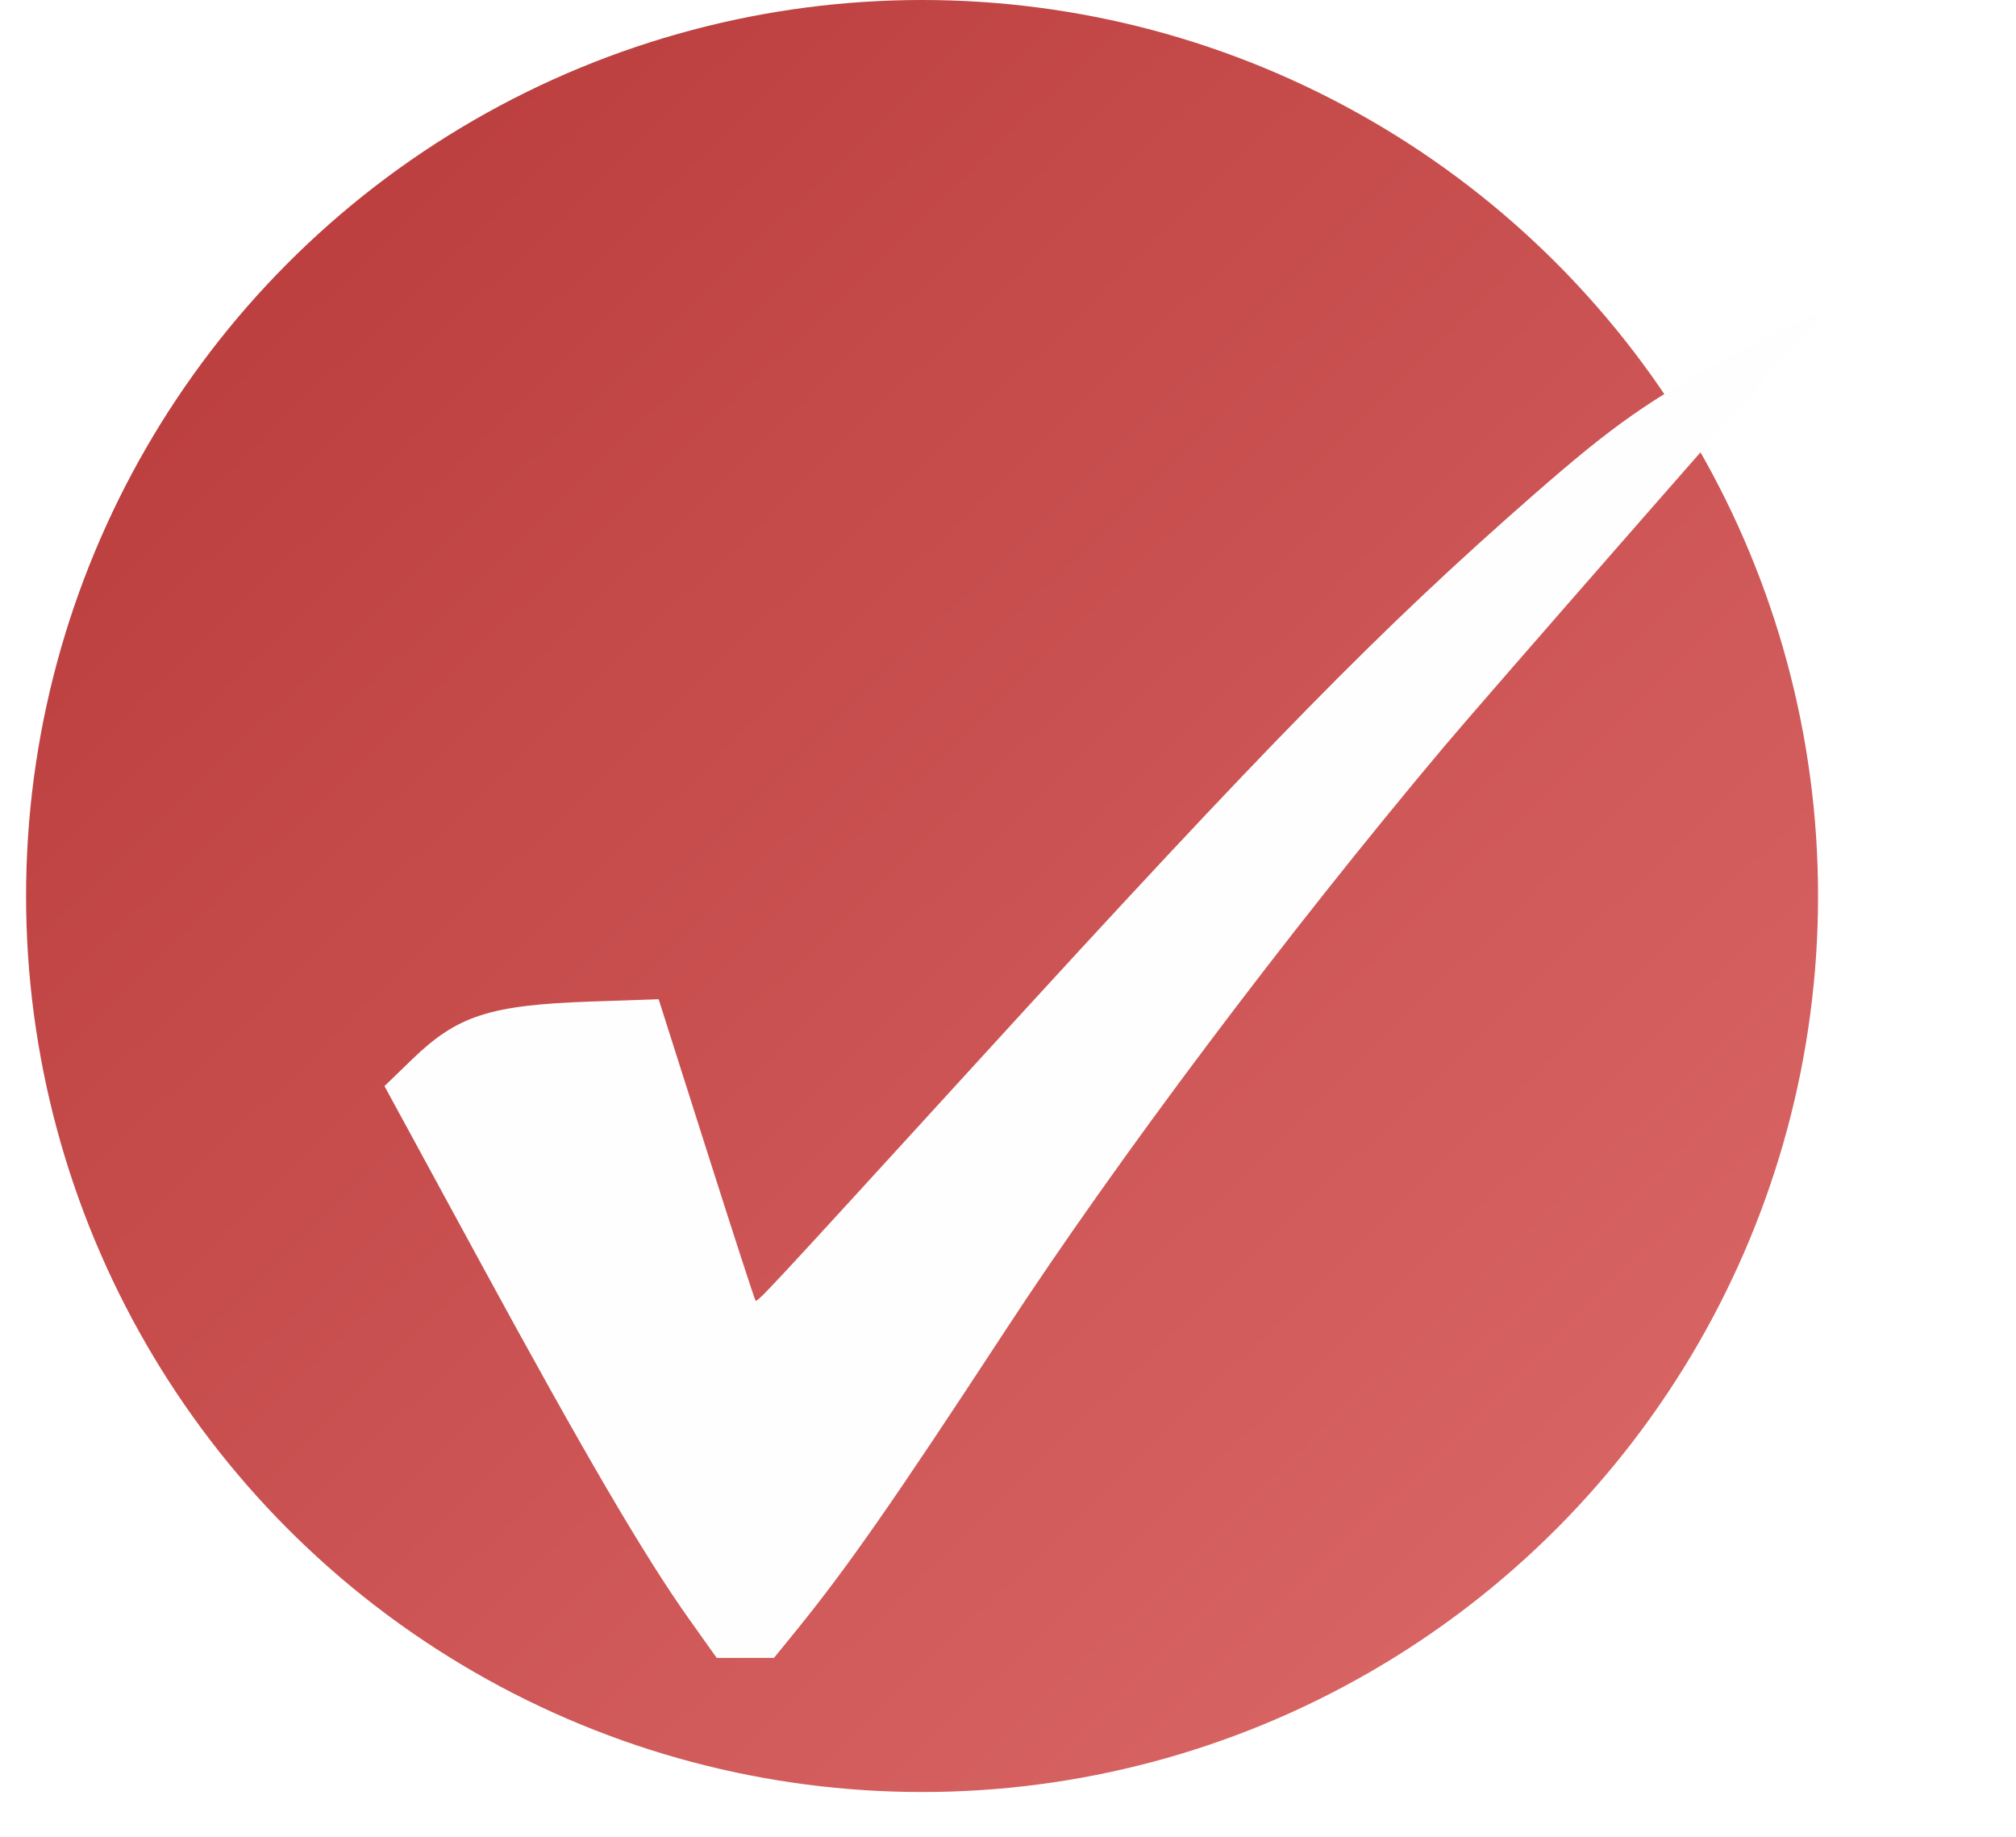 <?xml version="1.0" encoding="UTF-8"?> <svg xmlns="http://www.w3.org/2000/svg" width="45" height="41" viewBox="0 0 45 41" fill="none"> <circle cx="20.582" cy="20" r="20" fill="url(#paint0_linear_484_57)"></circle> <g filter="url(#filter0_d_484_57)"> <path fill-rule="evenodd" clip-rule="evenodd" d="M38.762 3.873C36.807 4.928 36.03 5.472 34.245 7.033C30.834 10.016 28.3 12.598 21.9 19.608C17.056 24.914 16.908 25.073 16.864 25.029C16.845 25.01 16.351 23.489 15.766 21.649L14.702 18.304L13.183 18.356C10.936 18.434 10.21 18.669 9.204 19.641L8.582 20.243L10.727 24.187C13.033 28.428 14.386 30.74 15.375 32.131L15.998 33.007H16.637H17.276L17.795 32.368C18.925 30.974 19.969 29.475 22.429 25.716C24.956 21.852 28.712 16.854 32.249 12.648C33.085 11.653 39.653 4.146 40.382 3.352C40.509 3.213 40.598 3.056 40.58 3.005C40.561 2.953 39.743 3.344 38.762 3.873Z" fill="#FEFEFE"></path> </g> <defs> <filter id="filter0_d_484_57" x="4.582" y="3" width="40" height="38.007" filterUnits="userSpaceOnUse" color-interpolation-filters="sRGB"> <feFlood flood-opacity="0" result="BackgroundImageFix"></feFlood> <feColorMatrix in="SourceAlpha" type="matrix" values="0 0 0 0 0 0 0 0 0 0 0 0 0 0 0 0 0 0 127 0" result="hardAlpha"></feColorMatrix> <feOffset dy="4"></feOffset> <feGaussianBlur stdDeviation="2"></feGaussianBlur> <feComposite in2="hardAlpha" operator="out"></feComposite> <feColorMatrix type="matrix" values="0 0 0 0 0 0 0 0 0 0 0 0 0 0 0 0 0 0 0.1 0"></feColorMatrix> <feBlend mode="normal" in2="BackgroundImageFix" result="effect1_dropShadow_484_57"></feBlend> <feBlend mode="normal" in="SourceGraphic" in2="effect1_dropShadow_484_57" result="shape"></feBlend> </filter> <linearGradient id="paint0_linear_484_57" x1="0.582" y1="8" x2="31.582" y2="40" gradientUnits="userSpaceOnUse"> <stop stop-color="#BB3D3D"></stop> <stop offset="1" stop-color="#D96565"></stop> </linearGradient> </defs> </svg> 